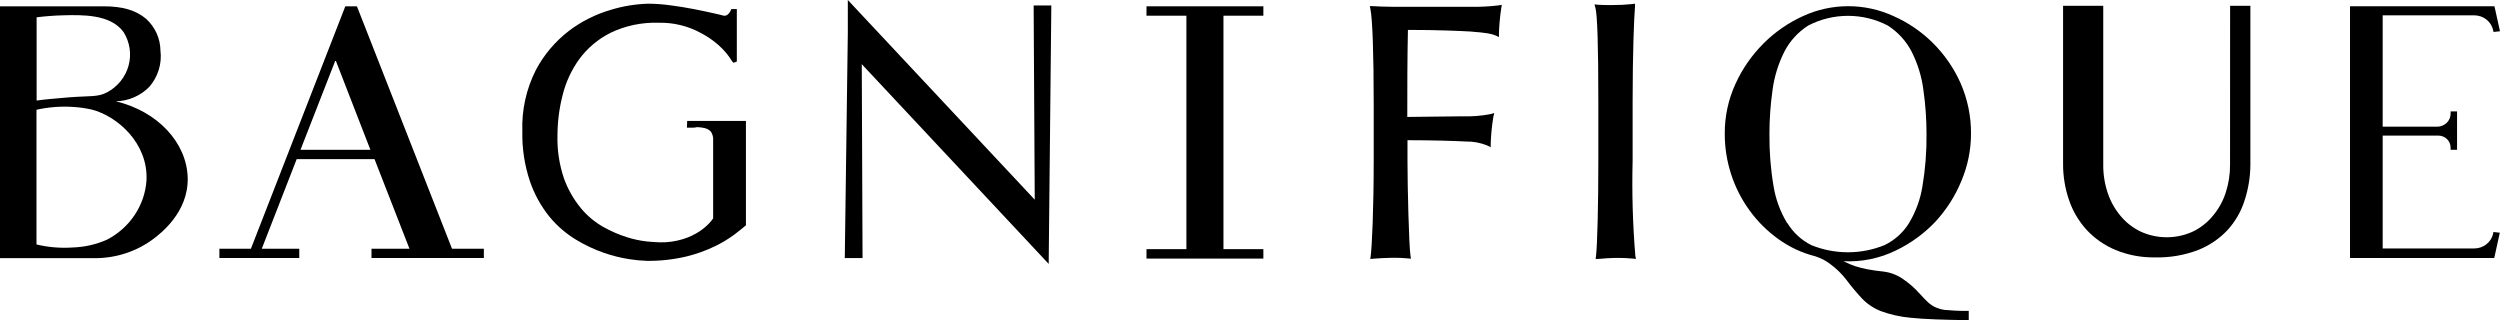 <svg width="164" height="21" viewBox="0 0 164 21" fill="none" xmlns="http://www.w3.org/2000/svg">
<path d="M23.452 0.509L23.414 0.414H22.652L16.459 16.319H14.392V16.926H19.632V16.319H17.171L19.462 10.441H24.57L26.862 16.319H24.371V16.926H31.741V16.319H29.653L23.452 0.509ZM24.299 9.829H19.712L22.012 3.938L24.299 9.829Z" fill="black"/>
<path d="M45.062 8.377H45.43C45.529 8.378 45.627 8.365 45.723 8.34C45.907 8.343 46.091 8.367 46.269 8.414C46.411 8.455 46.538 8.533 46.638 8.64C46.751 8.814 46.801 9.021 46.782 9.226V14.329C46.703 14.443 46.615 14.55 46.519 14.649C46.324 14.854 46.105 15.036 45.867 15.191C45.541 15.403 45.186 15.568 44.812 15.683C44.325 15.835 43.816 15.908 43.304 15.897C43.139 15.897 42.881 15.876 42.457 15.843C42.005 15.793 41.559 15.699 41.127 15.56C40.587 15.39 40.068 15.164 39.577 14.887C39.013 14.568 38.515 14.151 38.107 13.657C37.624 13.069 37.248 12.406 36.993 11.696C36.686 10.784 36.543 9.828 36.57 8.869C36.573 7.994 36.684 7.122 36.9 6.273C37.105 5.418 37.476 4.609 37.993 3.889C38.522 3.166 39.22 2.574 40.03 2.162C41.012 1.687 42.101 1.457 43.198 1.493C44.168 1.469 45.127 1.7 45.972 2.162C46.39 2.379 46.779 2.645 47.129 2.954C47.482 3.263 47.785 3.623 48.027 4.02L48.116 4.119L48.336 4.037V0.595H47.976L47.938 0.689C47.897 0.787 47.833 0.874 47.751 0.944C47.714 0.979 47.668 1.005 47.618 1.02C47.568 1.034 47.515 1.036 47.463 1.026C47.366 0.997 47.15 0.944 46.798 0.866C46.447 0.788 46.006 0.693 45.528 0.599C45.049 0.505 44.516 0.418 43.986 0.349C43.51 0.283 43.031 0.247 42.55 0.242C41.7 0.263 40.857 0.401 40.047 0.652C39.059 0.942 38.136 1.406 37.324 2.022C36.418 2.72 35.677 3.597 35.151 4.595C34.519 5.847 34.215 7.23 34.266 8.623C34.242 9.729 34.409 10.832 34.761 11.884C35.045 12.722 35.475 13.505 36.032 14.202C36.522 14.801 37.113 15.314 37.781 15.72C38.366 16.076 38.99 16.369 39.64 16.594C40.178 16.779 40.733 16.917 41.297 17.004C41.669 17.063 42.046 17.099 42.423 17.111C43.302 17.124 44.179 17.027 45.032 16.824C45.683 16.666 46.313 16.439 46.913 16.147C47.361 15.932 47.787 15.675 48.184 15.38C48.48 15.15 48.709 14.97 48.878 14.826L48.933 14.781V7.934H45.079L45.062 8.377Z" fill="black"/>
<path d="M67.879 13.099L55.617 0V2.15L55.418 16.93H56.583L56.532 4.209L68.794 17.312L68.967 0.357H67.807L67.879 13.099Z" fill="black"/>
<path d="M146.291 10.806C146.296 11.436 146.198 12.063 145.999 12.664C145.817 13.214 145.53 13.727 145.152 14.174C144.799 14.6 144.356 14.947 143.852 15.191C143.316 15.437 142.731 15.564 142.138 15.564C141.546 15.564 140.961 15.437 140.425 15.191C139.918 14.947 139.472 14.6 139.116 14.174C138.739 13.726 138.451 13.214 138.269 12.664C138.067 12.064 137.967 11.437 137.973 10.806V0.382H135.338V10.74C135.333 11.55 135.465 12.355 135.728 13.123C135.972 13.845 136.366 14.511 136.884 15.08C137.412 15.649 138.061 16.1 138.786 16.401C139.605 16.737 140.489 16.901 141.378 16.885C142.341 16.908 143.299 16.743 144.195 16.401C144.933 16.109 145.594 15.661 146.13 15.088C146.639 14.527 147.019 13.867 147.244 13.152C147.492 12.393 147.621 11.602 147.625 10.806V0.382H146.295L146.291 10.806Z" fill="black"/>
<path d="M126.977 14.527C127.699 13.741 128.273 12.838 128.671 11.86C129.083 10.883 129.296 9.838 129.298 8.783C129.308 7.642 129.076 6.511 128.616 5.46C128.182 4.479 127.565 3.583 126.795 2.818C126.054 2.08 125.178 1.482 124.211 1.054C123.285 0.628 122.272 0.406 121.246 0.406C120.221 0.406 119.208 0.628 118.282 1.054C117.318 1.492 116.444 2.095 115.702 2.835C114.926 3.607 114.299 4.507 113.851 5.493C113.377 6.526 113.136 7.645 113.144 8.775C113.142 9.681 113.285 10.582 113.567 11.446C113.843 12.294 114.253 13.095 114.783 13.821C115.302 14.535 115.935 15.164 116.659 15.683C117.383 16.207 118.204 16.59 119.078 16.811C119.439 16.925 119.776 17.1 120.073 17.328C120.466 17.617 120.816 17.959 121.111 18.342C121.436 18.777 121.785 19.195 122.157 19.593C122.503 19.95 122.925 20.23 123.394 20.413C124.015 20.64 124.665 20.785 125.325 20.844C126.151 20.939 127.765 20.988 128.993 21H129.15V20.393H128.998C128.512 20.397 128.027 20.375 127.545 20.327C127.327 20.293 127.116 20.228 126.918 20.134C126.738 20.043 126.574 19.925 126.431 19.786C126.27 19.63 126.092 19.445 125.901 19.232C125.587 18.882 125.23 18.571 124.838 18.305C124.453 18.035 124.002 17.865 123.529 17.812C123.127 17.771 122.776 17.718 122.483 17.661C122.217 17.609 121.954 17.542 121.695 17.46C121.472 17.384 121.254 17.294 121.043 17.189L120.933 17.136C122.13 17.195 123.322 16.949 124.389 16.422C125.365 15.95 126.243 15.308 126.977 14.527ZM117.235 14.633C116.785 13.889 116.483 13.069 116.346 12.217C116.153 11.082 116.063 9.933 116.075 8.783C116.075 7.813 116.144 6.844 116.282 5.883C116.398 5.018 116.659 4.177 117.053 3.393C117.408 2.697 117.948 2.105 118.616 1.678C119.419 1.258 120.317 1.039 121.23 1.039C122.142 1.039 123.04 1.258 123.843 1.678C124.51 2.107 125.049 2.698 125.406 3.393C125.801 4.176 126.06 5.018 126.172 5.883C126.311 6.851 126.381 7.827 126.38 8.804C126.392 9.954 126.301 11.102 126.109 12.237C125.972 13.09 125.67 13.91 125.219 14.654C124.839 15.264 124.288 15.757 123.631 16.077C122.869 16.389 122.05 16.549 121.223 16.549C120.396 16.549 119.577 16.389 118.815 16.077C118.165 15.748 117.623 15.247 117.252 14.633H117.235Z" fill="black"/>
<path d="M107.1 10.535V6.703C107.1 3.491 107.193 1.149 107.257 0.427V0.242L107.066 0.267C106.627 0.313 106.186 0.335 105.744 0.332C105.49 0.332 105.016 0.332 104.821 0.312L104.597 0.287L104.656 0.5C104.787 0.948 104.851 3.028 104.851 6.683V10.523C104.851 13.366 104.787 16.065 104.698 16.795L104.673 16.984H104.868C105.075 16.959 105.715 16.918 106.138 16.918C106.462 16.917 106.786 16.932 107.108 16.963L107.32 16.984L107.278 16.783C107.107 14.704 107.048 12.619 107.1 10.535Z" fill="black"/>
<path d="M96.608 0.447H91.403C90.852 0.447 90.234 0.414 90.056 0.402H89.857L89.899 0.595C90.035 1.247 90.115 3.503 90.115 6.789V10.58C90.115 13.702 90.001 16.2 89.916 16.803L89.891 16.992L90.086 16.971C90.31 16.951 90.975 16.91 91.356 16.91C91.691 16.905 92.027 16.919 92.36 16.951L92.559 16.971L92.529 16.779C92.424 16.131 92.331 12.159 92.331 10.555V9.197C93.872 9.197 95.448 9.243 96.168 9.284C96.649 9.275 97.127 9.365 97.57 9.546L97.79 9.661V9.419C97.81 8.831 97.868 8.244 97.964 7.663L98.023 7.413L97.769 7.487C97.16 7.603 96.539 7.652 95.918 7.63C95.325 7.63 92.83 7.671 92.318 7.671C92.318 5.866 92.318 3.864 92.36 1.961C94.296 1.961 95.846 2.031 96.464 2.068C97.574 2.154 97.862 2.219 98.125 2.334L98.332 2.429V2.207C98.332 1.867 98.396 1.063 98.485 0.521L98.519 0.316L98.307 0.353C97.743 0.421 97.176 0.453 96.608 0.447Z" fill="black"/>
<path d="M75.21 1.03H77.828V16.344H75.21V16.963H82.877V16.344H80.259V1.03H82.877V0.414H75.21V1.03Z" fill="black"/>
<path d="M163.547 15.343C163.483 15.614 163.325 15.856 163.101 16.03C162.876 16.204 162.597 16.298 162.31 16.299H156.304V8.894H159.951C160.057 8.894 160.162 8.914 160.26 8.954C160.359 8.993 160.448 9.051 160.523 9.123C160.598 9.196 160.658 9.283 160.698 9.378C160.739 9.473 160.76 9.575 160.76 9.677V9.829H161.183V7.306H160.76V7.454C160.761 7.567 160.738 7.679 160.694 7.783C160.65 7.887 160.584 7.982 160.501 8.061C160.335 8.221 160.109 8.311 159.875 8.311H156.304V1.005H162.306C162.594 1.005 162.875 1.1 163.1 1.274C163.326 1.449 163.483 1.692 163.547 1.965L163.576 2.096L164 2.051L163.636 0.41H154.161V16.926H163.623L163.987 15.265L163.564 15.22L163.547 15.343Z" fill="black"/>
<path d="M7.599 6.646C8.011 6.636 8.417 6.547 8.793 6.384C9.17 6.221 9.509 5.988 9.793 5.698C10.077 5.371 10.289 4.99 10.415 4.58C10.541 4.17 10.579 3.739 10.525 3.315C10.521 2.925 10.436 2.539 10.274 2.182C10.113 1.824 9.878 1.502 9.585 1.235C8.895 0.66 8.031 0.414 6.802 0.414H0V16.935H6.158C7.603 16.953 9.01 16.486 10.14 15.614C10.487 15.339 12.376 13.94 12.313 11.651C12.249 9.362 10.347 7.302 7.599 6.646ZM2.402 1.136C2.972 1.064 3.546 1.02 4.121 1.005C5.392 0.972 7.243 0.923 8.103 2.1C8.309 2.427 8.444 2.79 8.501 3.169C8.559 3.547 8.536 3.933 8.435 4.303C8.334 4.673 8.157 5.019 7.914 5.321C7.671 5.623 7.368 5.874 7.023 6.059C6.387 6.383 5.93 6.277 4.557 6.383C3.816 6.445 2.795 6.531 2.402 6.597V1.136ZM7.006 15.729C6.286 16.044 5.508 16.217 4.718 16.237C3.937 16.287 3.153 16.219 2.393 16.036V7.2C3.202 7.019 4.035 6.958 4.862 7.019C5.25 7.045 5.636 7.102 6.014 7.187C7.709 7.618 9.729 9.407 9.61 11.831C9.556 12.642 9.287 13.426 8.831 14.108C8.376 14.79 7.747 15.348 7.006 15.729Z" fill="black"/>
</svg>
